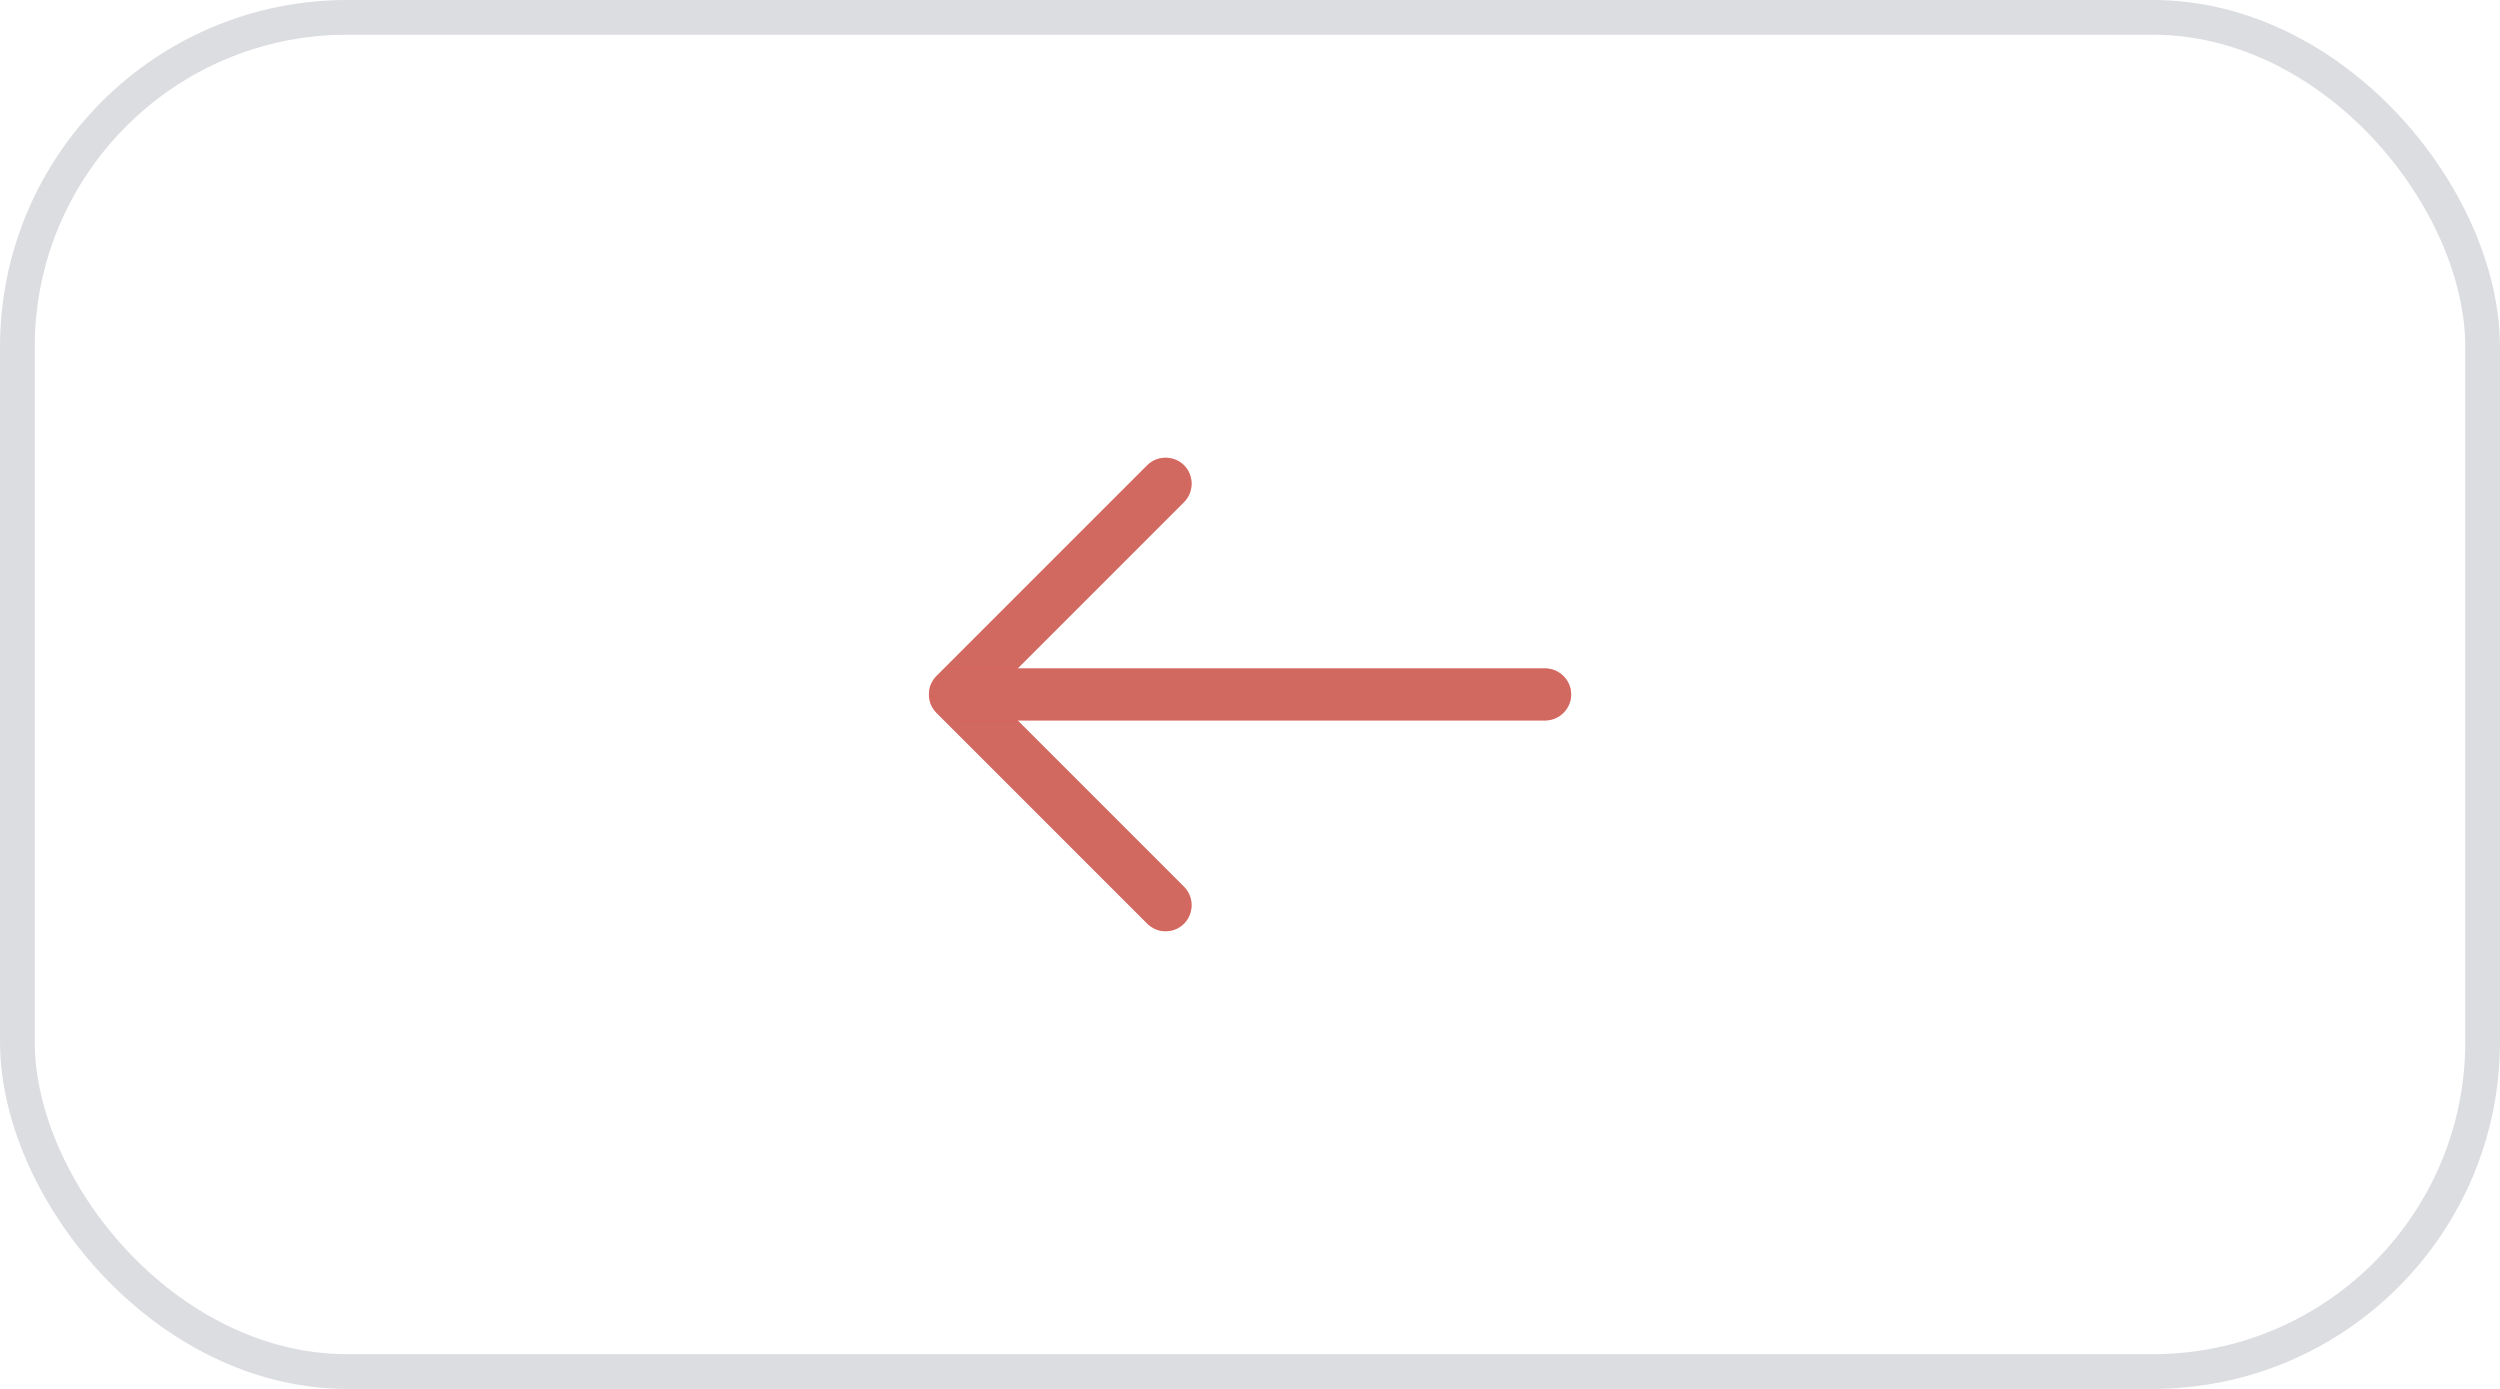 <?xml version="1.0" encoding="UTF-8"?> <svg xmlns="http://www.w3.org/2000/svg" width="72" height="40" viewBox="0 0 72 40" fill="none"><rect x="0.5" y="0.5" width="71" height="39" rx="9.5" stroke="#A8AAB1" stroke-opacity="0.4"></rect><path d="M33.57 26.82C33.76 26.82 33.95 26.75 34.1 26.6C34.39 26.31 34.39 25.83 34.1 25.54L28.56 20L34.1 14.46C34.39 14.17 34.39 13.69 34.1 13.4C33.81 13.11 33.33 13.11 33.04 13.4L26.97 19.47C26.68 19.76 26.68 20.24 26.97 20.53L33.04 26.6C33.19 26.75 33.38 26.82 33.57 26.82Z" fill="#EF3E2C"></path><path d="M33.746 13.754C33.651 13.659 33.488 13.659 33.394 13.754L27.323 19.823C27.229 19.918 27.229 20.082 27.323 20.177L33.394 26.246C33.445 26.297 33.506 26.32 33.57 26.32C33.635 26.32 33.695 26.297 33.746 26.246C33.841 26.151 33.841 25.988 33.746 25.894L27.853 20L33.746 14.106C33.841 14.012 33.841 13.849 33.746 13.754Z" stroke="#A8AAB1" stroke-opacity="0.4"></path><path d="M27.67 20.75H44.5C44.91 20.75 45.25 20.41 45.25 20C45.25 19.59 44.91 19.25 44.5 19.25H27.67C27.26 19.25 26.92 19.59 26.92 20C26.92 20.41 27.26 20.75 27.67 20.75Z" fill="#EF3E2C"></path><path d="M44.5 19.75H27.67C27.536 19.75 27.42 19.866 27.42 20C27.42 20.134 27.536 20.25 27.67 20.25H44.5C44.634 20.25 44.75 20.134 44.75 20C44.75 19.866 44.634 19.75 44.5 19.75Z" stroke="#A8AAB1" stroke-opacity="0.4"></path></svg> 